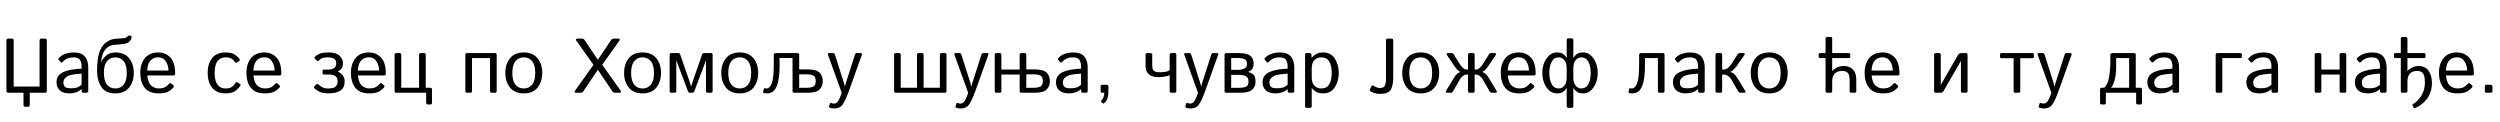 <?xml version="1.0"?>
<svg version="1.1" xmlns="http://www.w3.org/2000/svg" width="1293.055px" height="62.969px"><path fill="#000000" d="M4.297,47.969q-0.977,0-0.977-1.074l0-25.859q0-1.074,0.977-1.074l1.797,0q0.977,0,0.977,1.074l0,23.73l13.398,0l0-23.73q0-1.074,0.977-1.074l1.797,0q0.977,0,0.977,1.074l0,25.859q0,1.074-0.977,1.074l-7.852,0l0,6.25q0,0.977-0.781,0.977l-1.68,0q-0.781,0-0.781-0.977l0-6.25l-7.852,0z M29.232,42.5q0-3.477,3.252-5.098t9.717-1.895l0-1.328q0-1.836-0.83-3.174t-3.291-1.338q-1.562,0-2.5,0.303t-1.709,0.801t-1.475,1.279q-0.527,0.586-0.996,0.059l-1.016-1.172q-0.43-0.488,0.293-1.172q1.035-0.977,2.012-1.465t2.432-0.83t2.959-0.342q4.082,0,5.82,2.1t1.738,5.752l0,12.109q0,0.879-0.879,0.879l-1.758,0q-0.762,0-0.762-0.879l0-0.957l-0.039,0q-1.543,1.211-3.018,1.689t-3.291,0.479q-3.203,0-4.932-1.533t-1.729-4.268z M32.787,42.578q0,1.211,0.508,1.943t1.406,0.938t1.875,0.205q1.504,0,2.852-0.293t2.773-1.543l0-5.762q-3.945,0.293-5.625,0.713t-2.734,1.445t-1.055,2.354z M50.183,36.25q0-2.227,0.371-5.273t1.211-4.893t1.807-2.959t2.637-2.021t3.584-1.064q2.324-0.195,3.398-0.215t1.953-0.371q0.762-0.312,0.928-0.684t0.83-0.371l0.469,0q0.684,0,0.684,0.684q0,1.035-0.84,2.119t-2.793,1.475q-0.859,0.176-2.559,0.293t-2.979,0.244t-2.256,0.654q-3.867,2.012-4.277,8.047l0.156,0.078q0.391-1.445,2.285-3.154t4.863-1.709q4.688,0,7.119,2.998t2.432,7.588t-2.432,7.588t-7.119,2.998q-5,0-7.236-3.33t-2.236-8.721z M53.737,37.715q0,4.102,1.621,6.074t4.297,1.973t4.297-1.973t1.621-6.074t-1.621-6.074t-4.297-1.973t-4.297,1.973t-1.621,6.074z M72.559,37.715q0-4.844,2.422-7.715t6.934-2.871q3.75,0,6.221,2.627t2.471,8.389q0,0.879-0.801,0.879l-13.613,0q0.332,3.77,2.031,5.244t3.848,1.475q2.266,0,3.477-0.762t1.777-1.504q0.625-0.82,1.211-0.312l1.152,0.996q0.449,0.391,0,1.074q-0.371,0.566-2.119,1.816t-5.498,1.25q-4.883,0-7.197-2.871t-2.314-7.715z M76.114,36.484l11.035,0q-0.078-2.734-1.406-4.795t-3.906-2.061q-2.266,0-3.848,1.514t-1.875,5.342z  M107.39,37.715q0-4.59,2.275-7.588t6.963-2.998q3.164,0,4.834,1.123t2.412,2.295q0.41,0.645-0.176,1.035l-1.23,0.801q-0.586,0.41-1.172-0.527q-0.566-0.898-1.592-1.543t-3.076-0.645q-2.676,0-4.141,1.973t-1.465,6.074t1.465,6.074t4.141,1.973q2.168,0,3.32-0.83t1.68-1.807q0.508-0.918,1.152-0.527l1.309,0.781q0.586,0.352,0.176,1.055q-0.488,0.84-2.217,2.354t-5.42,1.514q-4.688,0-6.963-2.998t-2.275-7.588z M127.462,37.715q0-4.844,2.422-7.715t6.934-2.871q3.75,0,6.221,2.627t2.471,8.389q0,0.879-0.801,0.879l-13.613,0q0.332,3.77,2.031,5.244t3.848,1.475q2.266,0,3.477-0.762t1.777-1.504q0.625-0.82,1.211-0.312l1.152,0.996q0.449,0.391,0,1.074q-0.371,0.566-2.119,1.816t-5.498,1.25q-4.883,0-7.197-2.871t-2.314-7.715z M131.017,36.484l11.035,0q-0.078-2.734-1.406-4.795t-3.906-2.061q-2.266,0-3.848,1.514t-1.875,5.342z  M162.645,45.742q-0.469-0.664-0.059-1.074l1.074-1.055q0.547-0.547,1.25,0.273q0.117,0.137,1.406,1.006t3.242,0.869q3.242,0,4.16-1.084t0.918-2.568q0-1.914-1.172-2.744t-3.34-0.83l-2.422,0q-0.879,0-0.879-0.684l0-1.172q0-0.684,0.879-0.684l1.777,0q2.383,0,3.408-0.83t1.025-2.412q0-1.738-1.221-2.412t-3.174-0.674q-0.938,0-2.148,0.205t-2.109,1.143q-0.84,0.879-1.328,0.391l-1.035-1.035q-0.566-0.566,0.254-1.27q1.055-0.898,2.52-1.436t4.297-0.537q3.887,0,5.635,1.689t1.748,3.682q0,2.07-0.771,3.047t-1.924,1.504l0,0.059q1.543,0.449,2.578,1.865t1.035,2.979q0,3.398-2.129,4.873t-6.309,1.475q-3.281,0-5.146-1.152t-2.041-1.406z M181.506,37.715q0-4.844,2.422-7.715t6.934-2.871q3.75,0,6.221,2.627t2.471,8.389q0,0.879-0.801,0.879l-13.613,0q0.332,3.77,2.031,5.244t3.848,1.475q2.266,0,3.477-0.762t1.777-1.504q0.625-0.82,1.211-0.312l1.152,0.996q0.449,0.391,0,1.074q-0.371,0.566-2.119,1.816t-5.498,1.25q-4.883,0-7.197-2.871t-2.314-7.715z M185.061,36.484l11.035,0q-0.078-2.734-1.406-4.795t-3.906-2.061q-2.266,0-3.848,1.514t-1.875,5.342z M204.976,47.969q-0.879,0-0.879-0.879l0-18.75q0-0.879,0.879-0.879l1.68,0q0.879,0,0.879,0.879l0,17.051l9.219,0l0-17.051q0-0.879,0.879-0.879l1.68,0q0.879,0,0.879,0.879l0,17.051l2.363,0q0.879,0,0.879,0.879l0,6.875q0,0.879-0.781,0.879l-1.445,0q-0.781,0-0.781-0.879l0-5.176l-15.449,0z  M241.565,47.969q-0.879,0-0.879-0.879l0-18.75q0-0.879,0.879-0.879l14.453,0q0.879,0,0.879,0.879l0,18.75q0,0.879-0.879,0.879l-1.68,0q-0.879,0-0.879-0.879l0-17.051l-9.336,0l0,17.051q0,0.879-0.879,0.879l-1.68,0z M261.364,37.715q0-4.59,2.432-7.588t7.119-2.998t7.119,2.998t2.432,7.588t-2.432,7.588t-7.119,2.998t-7.119-2.998t-2.432-7.588z M264.996,37.715q0,4.102,1.621,6.074t4.297,1.973t4.297-1.973t1.621-6.074t-1.621-6.074t-4.297-1.973t-4.297,1.973t-1.621,6.074z  M297.933,47.969q-1.27,0-0.352-1.289l9.375-13.164l-8.711-12.266q-0.918-1.289,0.352-1.289l2.402,0q0.859,0,1.367,0.762l6.855,10.195l6.855-10.195q0.508-0.762,1.367-0.762l2.402,0q1.27,0,0.352,1.289l-8.711,12.266l9.375,13.164q0.918,1.289-0.352,1.289l-2.422,0q-0.859,0-1.367-0.762l-7.5-11.094l-7.5,11.094q-0.508,0.762-1.367,0.762l-2.422,0z M322.79,37.715q0-4.59,2.432-7.588t7.119-2.998t7.119,2.998t2.432,7.588t-2.432,7.588t-7.119,2.998t-7.119-2.998t-2.432-7.588z M326.423,37.715q0,4.102,1.621,6.074t4.297,1.973t4.297-1.973t1.621-6.074t-1.621-6.074t-4.297-1.973t-4.297,1.973t-1.621,6.074z M347.237,47.969q-0.879,0-0.879-0.879l0-18.75q0-0.879,0.879-0.879l3.711,0q0.605,0,0.879,0.762l4.473,12.891q0.137,0.41,0.508,1.504t0.625,2.07l0.078,0q0.254-0.977,0.625-2.07t0.508-1.504l4.473-12.891q0.273-0.762,0.879-0.762l3.711,0q0.879,0,0.879,0.879l0,18.75q0,0.879-0.879,0.879l-1.68,0q-0.879,0-0.879-0.879l0-14.746q0-0.586,0.039-1.172l-0.039,0l-5.859,15.605q-0.449,1.191-1.055,1.191l-1.523,0q-0.605,0-1.055-1.191l-5.859-15.605l-0.039,0q0.039,0.586,0.039,1.172l0,14.746q0,0.879-0.879,0.879l-1.68,0z M373.051,37.715q0-4.59,2.432-7.588t7.119-2.998t7.119,2.998t2.432,7.588t-2.432,7.588t-7.119,2.998t-7.119-2.998t-2.432-7.588z M376.684,37.715q0,4.102,1.621,6.074t4.297,1.973t4.297-1.973t1.621-6.074t-1.621-6.074t-4.297-1.973t-4.297,1.973t-1.621,6.074z M395.056,48.125q-0.43-0.176-0.332-0.586l0.352-1.621q0.078-0.371,0.508-0.273q0.449,0.117,0.781,0.117q1.758,0,2.803-2.686t1.045-9.99l0-4.746q0-0.879,1.23-0.879l11.035,0q0.879,0,0.879,0.879l0,7.559l4.336,0q4.492,0,6.172,1.65t1.68,4.385t-1.68,4.385t-6.172,1.65l-6.895,0q-0.879,0-0.879-0.879l0-17.09l-6.699,0l0,4.082q0,7.227-1.572,10.723t-4.854,3.496q-1.328,0-1.738-0.176z M413.357,45.41l3.438,0q2.734,0,3.926-0.664t1.191-2.812t-1.191-2.822t-3.926-0.674l-3.438,0l0,6.973z M428.292,28.418q-0.352-0.957,0.527-0.957l2.129,0q0.645,0,0.879,0.762l4.102,12.891q0.176,0.527,0.537,1.65t0.518,2.002l0.039,0q0.156-0.879,0.381-1.592t0.674-2.061l4.141-12.891q0.254-0.762,0.879-0.762l2.129,0q0.879,0,0.527,0.957l-6.582,18.359q-1.855,5.176-3.32,7.256t-4.375,2.08q-1.523,0-2.422-0.449q-0.41-0.195-0.273-0.605l0.508-1.582q0.137-0.41,0.527-0.234q0.801,0.332,1.543,0.332q1.367,0,2.227-1.475t1.367-2.959l0.391-1.152z  M463.319,47.969q-0.879,0-0.879-0.879l0-18.75q0-0.879,0.879-0.879l1.68,0q0.879,0,0.879,0.879l0,17.051l8.398,0l0-17.051q0-0.879,0.879-0.879l1.68,0q0.879,0,0.879,0.879l0,17.051l8.398,0l0-17.051q0-0.879,0.879-0.879l1.68,0q0.879,0,0.879,0.879l0,18.75q0,0.879-0.879,0.879l-25.352,0z M493.703,28.418q-0.352-0.957,0.527-0.957l2.129,0q0.645,0,0.879,0.762l4.102,12.891q0.176,0.527,0.537,1.65t0.518,2.002l0.039,0q0.156-0.879,0.381-1.592t0.674-2.061l4.141-12.891q0.254-0.762,0.879-0.762l2.129,0q0.879,0,0.527,0.957l-6.582,18.359q-1.855,5.176-3.32,7.256t-4.375,2.08q-1.523,0-2.422-0.449q-0.41-0.195-0.273-0.605l0.508-1.582q0.137-0.41,0.527-0.234q0.801,0.332,1.543,0.332q1.367,0,2.227-1.475t1.367-2.959l0.391-1.152z M515.376,47.969q-0.879,0-0.879-0.879l0-18.75q0-0.879,0.879-0.879l1.68,0q0.879,0,0.879,0.879l0,7.637l9.453,0l0-7.637q0-0.879,0.879-0.879l1.68,0q0.879,0,0.879,0.879l0,7.559l4.336,0q4.492,0,6.172,1.65t1.68,4.385t-1.68,4.385t-6.172,1.65l-6.895,0q-0.879,0-0.879-0.879l0-8.535l-9.453,0l0,8.535q0,0.879-0.879,0.879l-1.68,0z M530.826,45.41l3.438,0q2.734,0,3.926-0.664t1.191-2.812t-1.191-2.822t-3.926-0.674l-3.438,0l0,6.973z M546.171,42.5q0-3.477,3.252-5.098t9.717-1.895l0-1.328q0-1.836-0.83-3.174t-3.291-1.338q-1.562,0-2.5,0.303t-1.709,0.801t-1.475,1.279q-0.527,0.586-0.996,0.059l-1.016-1.172q-0.43-0.488,0.293-1.172q1.035-0.977,2.012-1.465t2.432-0.83t2.959-0.342q4.082,0,5.82,2.1t1.738,5.752l0,12.109q0,0.879-0.879,0.879l-1.758,0q-0.762,0-0.762-0.879l0-0.957l-0.039,0q-1.543,1.211-3.018,1.689t-3.291,0.479q-3.203,0-4.932-1.533t-1.729-4.268z M549.726,42.578q0,1.211,0.508,1.943t1.406,0.938t1.875,0.205q1.504,0,2.852-0.293t2.773-1.543l0-5.762q-3.945,0.293-5.625,0.713t-2.734,1.445t-1.055,2.354z M570.149,47.969q-0.879,0-0.879-0.879l0-2.383q0-0.879,0.879-0.879l2.266,0q0.879,0,0.879,0.879l0,2.383q0,2.051-0.439,3.584t-1.729,2.686q-0.43,0.371-0.723,0.098l-0.879-0.82q-0.293-0.273,0.137-0.664q0.664-0.586,1.084-1.689t0.42-2.314l-1.016,0z  M592.519,34.18l0-5.84q0-0.879,0.879-0.879l1.68,0q0.879,0,0.879,0.879l0,5.293q0,2.422,0.938,3.076t2.461,0.654q2.109,0,3.525-0.234t2.1-0.977l0-7.812q0-0.879,0.879-0.879l1.68,0q0.879,0,0.879,0.879l0,18.75q0,0.879-0.879,0.879l-1.68,0q-0.879,0-0.879-0.879l0-7.109l0.039-1.172l-0.078,0q-0.469,0.488-2.412,0.791t-3.662,0.303q-2.969,0-4.658-1.484t-1.689-4.238z M612.572,28.418q-0.352-0.957,0.527-0.957l2.129,0q0.645,0,0.879,0.762l4.102,12.891q0.176,0.527,0.537,1.65t0.518,2.002l0.039,0q0.156-0.879,0.381-1.592t0.674-2.061l4.141-12.891q0.254-0.762,0.879-0.762l2.129,0q0.879,0,0.527,0.957l-6.582,18.359q-1.855,5.176-3.32,7.256t-4.375,2.08q-1.523,0-2.422-0.449q-0.41-0.195-0.273-0.605l0.508-1.582q0.137-0.41,0.527-0.234q0.801,0.332,1.543,0.332q1.367,0,2.227-1.475t1.367-2.959l0.391-1.152z M634.245,47.969q-0.879,0-0.879-0.879l0-18.75q0-0.879,0.879-0.879l6.309,0q4.492,0,6.172,1.455t1.68,3.857q0,1.504-0.508,2.549t-2.285,1.865l0,0.02q2.051,0.684,2.91,1.602t0.859,3.652q0,2.305-1.699,3.906t-6.152,1.602l-7.285,0z M636.804,45.41l3.828,0q2.734,0,3.926-0.596t1.191-2.744q0-1.953-1.367-2.656t-3.75-0.703l-3.828,0l0,6.699z M636.804,36.152l3.047,0q2.344,0,3.73-0.674t1.387-2.393q0-1.855-1.191-2.471t-3.926-0.615l-3.047,0l0,6.152z M653.028,42.5q0-3.477,3.252-5.098t9.717-1.895l0-1.328q0-1.836-0.83-3.174t-3.291-1.338q-1.562,0-2.5,0.303t-1.709,0.801t-1.475,1.279q-0.527,0.586-0.996,0.059l-1.016-1.172q-0.43-0.488,0.293-1.172q1.035-0.977,2.012-1.465t2.432-0.83t2.959-0.342q4.082,0,5.82,2.1t1.738,5.752l0,12.109q0,0.879-0.879,0.879l-1.758,0q-0.762,0-0.762-0.879l0-0.957l-0.039,0q-1.543,1.211-3.018,1.689t-3.291,0.479q-3.203,0-4.932-1.533t-1.729-4.268z M656.582,42.578q0,1.211,0.508,1.943t1.406,0.938t1.875,0.205q1.504,0,2.852-0.293t2.773-1.543l0-5.762q-3.945,0.293-5.625,0.713t-2.734,1.445t-1.055,2.354z M675.893,55.781q-0.879,0-0.879-0.879l0-26.562q0-0.879,0.879-0.879l1.641,0q0.703,0,0.762,0.879l0.117,1.562l0.039,0q1.074-1.289,2.422-2.031t3.594-0.742q3.906,0,5.938,3.193t2.031,7.393t-2.031,7.393t-5.938,3.193q-2.246,0-3.594-0.742t-2.422-2.031l-0.039,0q0.039,0.586,0.039,1.191l0,8.184q0,0.879-0.879,0.879l-1.68,0z M678.451,39.961q0,2.93,1.396,4.365t3.506,1.436q2.969,0,4.209-2.227t1.24-5.82t-1.24-5.82t-4.209-2.227q-2.109,0-3.506,1.436t-1.396,4.365l0,4.492z  M709.142,47.402q-0.898-0.488-0.547-1.27l0.645-1.387q0.43-0.938,1.426-0.273q1.582,1.035,3.164,1.035q1.895,0,2.461-1.279t0.566-3.643l0-19.551q0-1.074,0.977-1.074l1.797,0q0.977,0,0.977,1.074l0,19.102q0,3.867-1.211,6.143t-5.664,2.275q-2.441,0-4.59-1.152z M725.268,37.715q0-4.59,2.432-7.588t7.119-2.998t7.119,2.998t2.432,7.588t-2.432,7.588t-7.119,2.998t-7.119-2.998t-2.432-7.588z M728.901,37.715q0,4.102,1.621,6.074t4.297,1.973t4.297-1.973t1.621-6.074t-1.621-6.074t-4.297-1.973t-4.297,1.973t-1.621,6.074z M748.543,47.969q-1.211,0-0.508-1.152l3.828-6.348q1.016-1.66,1.758-2.275t1.719-1.006l0-0.039q-0.859-0.234-1.602-1.055t-1.484-1.914l-3.77-5.566q-0.781-1.152,0.508-1.152l1.777,0q0.723,0,1.035,0.508l3.223,5.156q0.449,0.723,1.445,1.787t2.324,1.064l0.488,0l0-7.637q0-0.879,0.879-0.879l1.68,0q0.879,0,0.879,0.879l0,7.637l0.488,0q1.328,0,2.324-1.064t1.445-1.787l3.223-5.156q0.312-0.508,1.035-0.508l1.777,0q1.289,0,0.508,1.152l-3.77,5.566q-0.742,1.094-1.484,1.914t-1.602,1.055l0,0.039q0.977,0.391,1.719,1.006t1.758,2.275l3.828,6.348q0.703,1.152-0.508,1.152l-1.895,0q-0.703,0-1.113-0.723l-3.594-6.27q-0.645-1.113-1.602-1.768t-2.031-0.654l-0.508,0l0,8.535q0,0.879-0.879,0.879l-1.68,0q-0.879,0-0.879-0.879l0-8.535l-0.508,0q-1.074,0-2.031,0.654t-1.602,1.768l-3.594,6.27q-0.41,0.723-1.113,0.723l-1.895,0z M776.232,37.715q0-4.844,2.422-7.715t6.934-2.871q3.75,0,6.221,2.627t2.471,8.389q0,0.879-0.801,0.879l-13.613,0q0.332,3.77,2.031,5.244t3.848,1.475q2.266,0,3.477-0.762t1.777-1.504q0.625-0.82,1.211-0.312l1.152,0.996q0.449,0.391,0,1.074q-0.371,0.566-2.119,1.816t-5.498,1.25q-4.883,0-7.197-2.871t-2.314-7.715z M779.787,36.484l11.035,0q-0.078-2.734-1.406-4.795t-3.906-2.061q-2.266,0-3.848,1.514t-1.875,5.342z M797.71,37.715q0-4.355,2.178-7.471t5.303-3.115q2.051,0,3.135,0.713t2.002,2.061l0.039,0q-0.039-0.586-0.039-1.172l0-8.008q0-0.879,0.879-0.879l1.68,0q0.879,0,0.879,0.879l0,8.008q0,0.586-0.039,1.172l0.039,0q0.918-1.348,2.002-2.061t3.135-0.713q3.125,0,5.303,3.115t2.178,7.471t-2.178,7.471t-5.303,3.115q-2.051,0-3.135-0.713t-2.002-2.061l-0.039,0q0.039,0.586,0.039,1.172l0,8.203q0,0.879-0.879,0.879l-1.68,0q-0.879,0-0.879-0.879l0-8.203q0-0.586,0.039-1.172l-0.039,0q-0.918,1.348-2.002,2.061t-3.135,0.713q-3.125,0-5.303-3.115t-2.178-7.471z M801.343,37.715q0,3.516,1.211,5.781t3.75,2.266q1.562,0,2.793-1.436t1.23-4.268l0-4.688q0-2.832-1.23-4.268t-2.793-1.436q-2.539,0-3.75,2.266t-1.211,5.781z M813.765,40.059q0,2.832,1.23,4.268t2.793,1.436q2.539,0,3.75-2.266t1.211-5.781t-1.211-5.781t-3.75-2.266q-1.562,0-2.793,1.436t-1.23,4.268l0,4.688z  M842.639,48.125q-0.43-0.176-0.332-0.586l0.352-1.621q0.078-0.371,0.508-0.273q0.449,0.117,0.781,0.117q1.758,0,2.803-2.686t1.045-9.99l0-4.746q0-0.879,1.23-0.879l11.035,0q0.879,0,0.879,0.879l0,18.75q0,0.879-0.879,0.879l-1.68,0q-0.879,0-0.879-0.879l0-17.051l-6.699,0l0,4.043q0,7.227-1.572,10.723t-4.854,3.496q-1.328,0-1.738-0.176z M865.309,42.5q0-3.477,3.252-5.098t9.717-1.895l0-1.328q0-1.836-0.83-3.174t-3.291-1.338q-1.562,0-2.5,0.303t-1.709,0.801t-1.475,1.279q-0.527,0.586-0.996,0.059l-1.016-1.172q-0.43-0.488,0.293-1.172q1.035-0.977,2.012-1.465t2.432-0.83t2.959-0.342q4.082,0,5.82,2.1t1.738,5.752l0,12.109q0,0.879-0.879,0.879l-1.758,0q-0.762,0-0.762-0.879l0-0.957l-0.039,0q-1.543,1.211-3.018,1.689t-3.291,0.479q-3.203,0-4.932-1.533t-1.729-4.268z M868.863,42.578q0,1.211,0.508,1.943t1.406,0.938t1.875,0.205q1.504,0,2.852-0.293t2.773-1.543l0-5.762q-3.945,0.293-5.625,0.713t-2.734,1.445t-1.055,2.354z M888.173,47.969q-0.879,0-0.879-0.879l0-18.75q0-0.879,0.879-0.879l1.68,0q0.879,0,0.879,0.879l0,7.637l0.801,0q1.367,0,2.412-1.035t1.553-1.816l3.301-5.156q0.332-0.508,1.035-0.508l1.777,0q1.309,0,0.508,1.152l-3.965,5.684q-0.391,0.566-1.377,1.602t-1.846,1.25l0,0.039q1.113,0.371,1.895,0.977t1.836,2.305l3.906,6.348q0.703,1.152-0.508,1.152l-1.914,0q-0.684,0-1.113-0.723l-3.652-6.27q-0.645-1.113-1.699-1.768t-2.129-0.654l-0.82,0l0,8.535q0,0.879-0.879,0.879l-1.68,0z M905.53,37.715q0-4.59,2.432-7.588t7.119-2.998t7.119,2.998t2.432,7.588t-2.432,7.588t-7.119,2.998t-7.119-2.998t-2.432-7.588z M909.163,37.715q0,4.102,1.621,6.074t4.297,1.973t4.297-1.973t1.621-6.074t-1.621-6.074t-4.297-1.973t-4.297,1.973t-1.621,6.074z  M941.533,30.039q-0.879,0-0.879-0.684l0-1.211q0-0.684,0.879-0.684l2.676,0l0-7.441q0-0.879,0.879-0.879l1.68,0q0.879,0,0.879,0.879l0,7.441l8.457,0q0.879,0,0.879,0.684l0,1.211q0,0.684-0.879,0.684l-8.457,0l0,5.469q0,0.586-0.039,1.172l0.078,0q0.41-0.625,2.061-1.582t3.76-0.957q3.164,0,4.883,1.816t1.719,5.215l0,5.918q0,0.879-0.879,0.879l-1.68,0q-0.879,0-0.879-0.879l0-5.371q0-3.047-0.977-4.043t-2.676-0.996q-2.715,0-4.043,1.348t-1.328,4.16l0,4.902q0,0.879-0.879,0.879l-1.68,0q-0.879,0-0.879-0.879l0-17.051l-2.676,0z M964.418,37.715q0-4.844,2.422-7.715t6.934-2.871q3.75,0,6.221,2.627t2.471,8.389q0,0.879-0.801,0.879l-13.613,0q0.332,3.77,2.031,5.244t3.848,1.475q2.266,0,3.477-0.762t1.777-1.504q0.625-0.82,1.211-0.312l1.152,0.996q0.449,0.391,0,1.074q-0.371,0.566-2.119,1.816t-5.498,1.25q-4.883,0-7.197-2.871t-2.314-7.715z M967.972,36.484l11.035,0q-0.078-2.734-1.406-4.795t-3.906-2.061q-2.266,0-3.848,1.514t-1.875,5.342z  M1001.241,47.969q-0.879,0-0.879-0.879l0-18.75q0-0.879,0.879-0.879l1.68,0q0.879,0,0.879,0.879l0,14.414q0,0.586-0.039,1.172l0.039,0l8.945-15.508q0.547-0.957,1.68-0.957l2.363,0q0.879,0,0.879,0.879l0,18.75q0,0.879-0.879,0.879l-1.68,0q-0.879,0-0.879-0.879l0-14.414q0-0.586,0.039-1.172l-0.039,0l-8.945,15.508q-0.547,0.957-1.68,0.957l-2.363,0z  M1035.33,30.098q-0.879,0-0.879-0.684l0-1.27q0-0.684,0.879-0.684l15.742,0q0.879,0,0.879,0.684l0,1.27q0,0.684-0.879,0.684l-6.152,0l0,16.992q0,0.879-0.879,0.879l-1.68,0q-0.879,0-0.879-0.879l0-16.992l-6.152,0z M1053.957,28.418q-0.352-0.957,0.527-0.957l2.129,0q0.645,0,0.879,0.762l4.102,12.891q0.176,0.527,0.537,1.65t0.518,2.002l0.039,0q0.156-0.879,0.381-1.592t0.674-2.061l4.141-12.891q0.254-0.762,0.879-0.762l2.129,0q0.879,0,0.527,0.957l-6.582,18.359q-1.855,5.176-3.32,7.256t-4.375,2.08q-1.523,0-2.422-0.449q-0.41-0.195-0.273-0.605l0.508-1.582q0.137-0.41,0.527-0.234q0.801,0.332,1.543,0.332q1.367,0,2.227-1.475t1.367-2.959l0.391-1.152z  M1086.971,54.023q-0.781,0-0.781-0.879l0-6.875q0-0.879,0.879-0.879l1.25,0q2.012-1.875,2.607-5.879t0.596-6.68l0-4.492q0-0.879,1.23-0.879l11.035,0q0.879,0,0.879,0.879l0,17.051l2.324,0q0.879,0,0.879,0.879l0,6.875q0,0.879-0.781,0.879l-1.445,0q-0.781,0-0.781-0.879l0-5.176l-15.664,0l0,5.176q0,0.879-0.781,0.879l-1.445,0z M1091.757,45.391l9.473,0l0-15.352l-6.699,0l0,3.867q0,5.117-0.928,7.988t-1.846,3.496z M1110.656,42.5q0-3.477,3.252-5.098t9.717-1.895l0-1.328q0-1.836-0.83-3.174t-3.291-1.338q-1.562,0-2.5,0.303t-1.709,0.801t-1.475,1.279q-0.527,0.586-0.996,0.059l-1.016-1.172q-0.43-0.488,0.293-1.172q1.035-0.977,2.012-1.465t2.432-0.83t2.959-0.342q4.082,0,5.82,2.1t1.738,5.752l0,12.109q0,0.879-0.879,0.879l-1.758,0q-0.762,0-0.762-0.879l0-0.957l-0.039,0q-1.543,1.211-3.018,1.689t-3.291,0.479q-3.203,0-4.932-1.533t-1.729-4.268z M1114.211,42.578q0,1.211,0.508,1.943t1.406,0.938t1.875,0.205q1.504,0,2.852-0.293t2.773-1.543l0-5.762q-3.945,0.293-5.625,0.713t-2.734,1.445t-1.055,2.354z  M1146.874,47.969q-0.879,0-0.879-0.879l0-18.75q0-0.879,0.879-0.879l11.797,0q0.879,0,0.879,0.684l0,1.211q0,0.684-0.879,0.684l-9.238,0l0,17.051q0,0.879-0.879,0.879l-1.68,0z M1161.868,42.5q0-3.477,3.252-5.098t9.717-1.895l0-1.328q0-1.836-0.83-3.174t-3.291-1.338q-1.562,0-2.5,0.303t-1.709,0.801t-1.475,1.279q-0.527,0.586-0.996,0.059l-1.016-1.172q-0.43-0.488,0.293-1.172q1.035-0.977,2.012-1.465t2.432-0.83t2.959-0.342q4.082,0,5.82,2.1t1.738,5.752l0,12.109q0,0.879-0.879,0.879l-1.758,0q-0.762,0-0.762-0.879l0-0.957l-0.039,0q-1.543,1.211-3.018,1.689t-3.291,0.479q-3.203,0-4.932-1.533t-1.729-4.268z M1165.423,42.578q0,1.211,0.508,1.943t1.406,0.938t1.875,0.205q1.504,0,2.852-0.293t2.773-1.543l0-5.762q-3.945,0.293-5.625,0.713t-2.734,1.445t-1.055,2.354z  M1198.086,47.969q-0.879,0-0.879-0.879l0-18.75q0-0.879,0.879-0.879l1.68,0q0.879,0,0.879,0.879l0,7.637l9.453,0l0-7.637q0-0.879,0.879-0.879l1.68,0q0.879,0,0.879,0.879l0,18.75q0,0.879-0.879,0.879l-1.68,0q-0.879,0-0.879-0.879l0-8.535l-9.453,0l0,8.535q0,0.879-0.879,0.879l-1.68,0z M1218.002,42.5q0-3.477,3.252-5.098t9.717-1.895l0-1.328q0-1.836-0.83-3.174t-3.291-1.338q-1.562,0-2.5,0.303t-1.709,0.801t-1.475,1.279q-0.527,0.586-0.996,0.059l-1.016-1.172q-0.43-0.488,0.293-1.172q1.035-0.977,2.012-1.465t2.432-0.83t2.959-0.342q4.082,0,5.82,2.1t1.738,5.752l0,12.109q0,0.879-0.879,0.879l-1.758,0q-0.762,0-0.762-0.879l0-0.957l-0.039,0q-1.543,1.211-3.018,1.689t-3.291,0.479q-3.203,0-4.932-1.533t-1.729-4.268z M1221.556,42.578q0,1.211,0.508,1.943t1.406,0.938t1.875,0.205q1.504,0,2.852-0.293t2.773-1.543l0-5.762q-3.945,0.293-5.625,0.713t-2.734,1.445t-1.055,2.354z M1239.069,30.039q-0.879,0-0.879-0.684l0-1.211q0-0.684,0.879-0.684l2.676,0l0-7.441q0-0.879,0.879-0.879l1.68,0q0.879,0,0.879,0.879l0,7.441l8.457,0q0.879,0,0.879,0.684l0,1.211q0,0.684-0.879,0.684l-8.457,0l0,5.469q0,0.586-0.039,1.172l0.078,0q0.41-0.625,2.08-1.582t3.467-0.957q3.633,0,5.352,2.441t1.719,6.309q0,4.824-2.539,8.184t-6.055,4.785q-0.664,0.273-0.898-0.215l-0.527-1.133q-0.215-0.449,0.469-0.84q2.129-1.23,4.023-4.102t1.895-6.914q0-3.418-0.977-4.697t-2.949-1.279q-2.441,0-3.77,1.348t-1.328,4.16l0,4.902q0,0.879-0.879,0.879l-1.68,0q-0.879,0-0.879-0.879l0-17.051l-2.676,0z M1261.485,37.715q0-4.844,2.422-7.715t6.934-2.871q3.75,0,6.221,2.627t2.471,8.389q0,0.879-0.801,0.879l-13.613,0q0.332,3.77,2.031,5.244t3.848,1.475q2.266,0,3.477-0.762t1.777-1.504q0.625-0.82,1.211-0.312l1.152,0.996q0.449,0.391,0,1.074q-0.371,0.566-2.119,1.816t-5.498,1.25q-4.883,0-7.197-2.871t-2.314-7.715z M1265.04,36.484l11.035,0q-0.078-2.734-1.406-4.795t-3.906-2.061q-2.266,0-3.848,1.514t-1.875,5.342z M1286.069,47.969q-0.879,0-0.879-0.879l0-2.383q0-0.879,0.879-0.879l2.188,0q0.879,0,0.879,0.879l0,2.383q0,0.879-0.879,0.879l-2.188,0z"/></svg>
